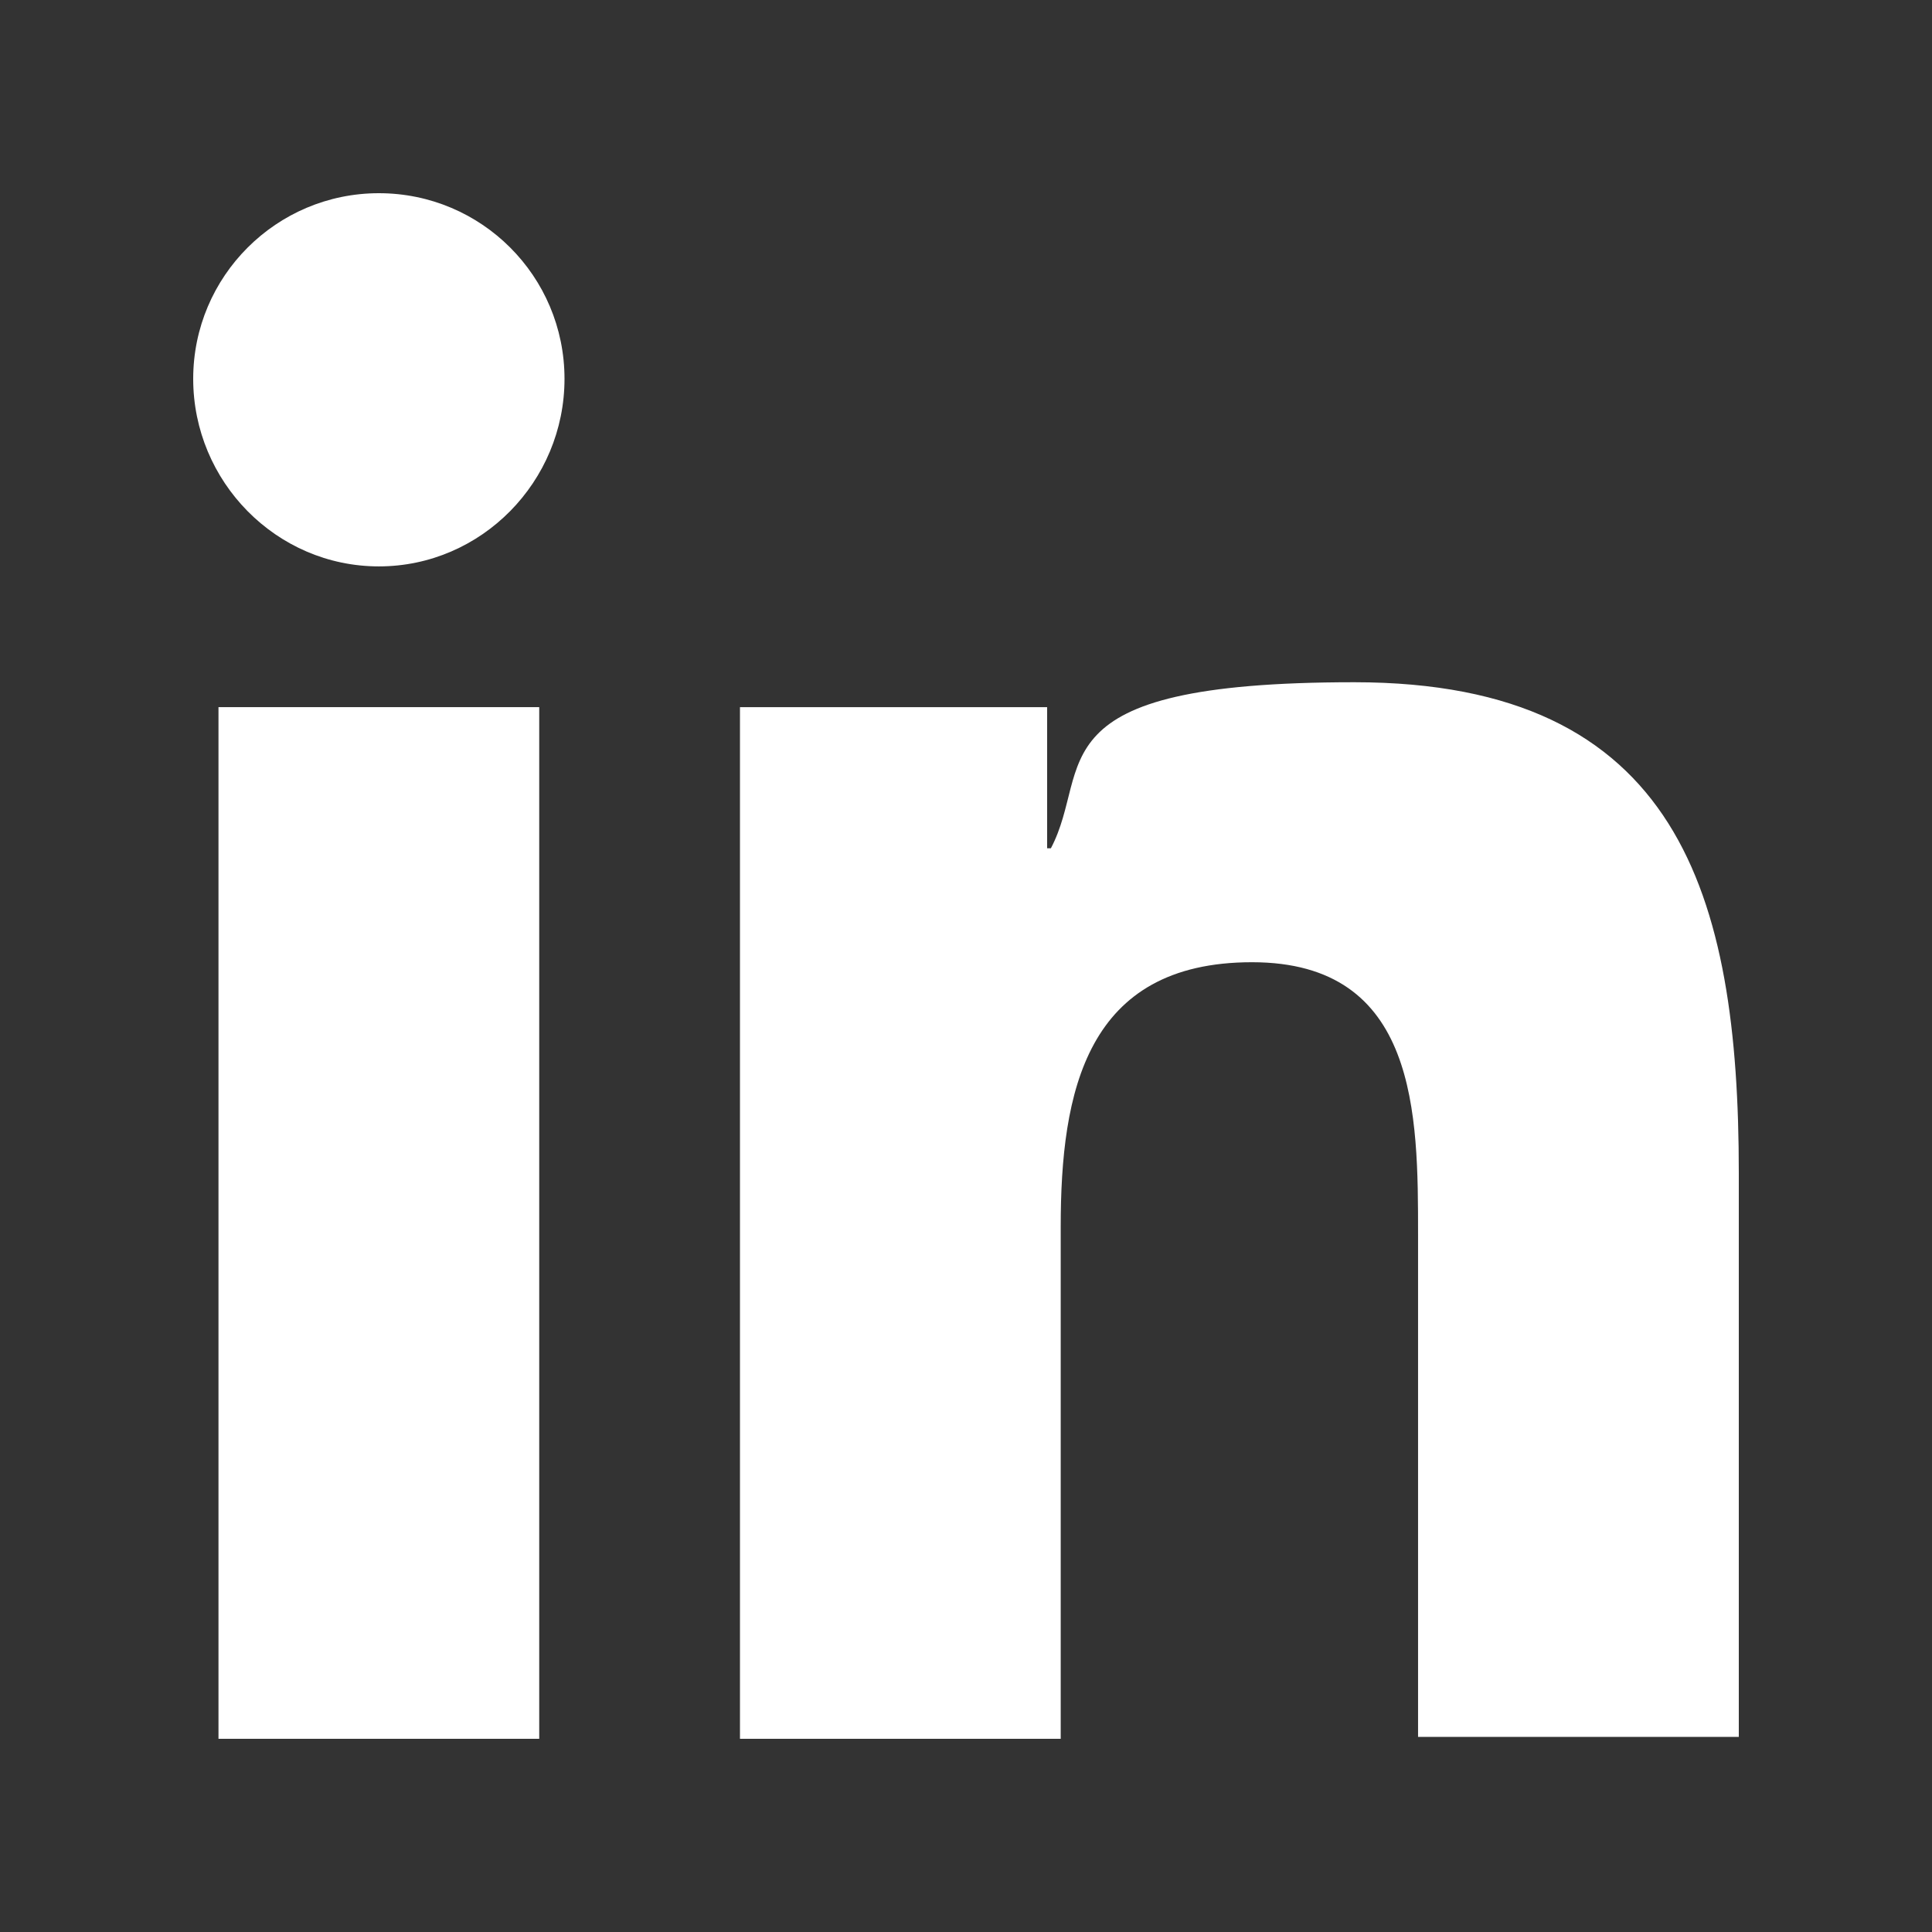 <?xml version="1.0" encoding="UTF-8"?>
<svg id="Layer_1" xmlns="http://www.w3.org/2000/svg" version="1.1" viewBox="0 0 512 512">
  <rect x="0" y="0" width="512" height="512" fill="#333333" stroke="none"/>
  <!-- Generator: Adobe Illustrator 29.0.1, SVG Export Plug-In . SVG Version: 2.1.0 Build 192)  -->
  <defs>
    <style>
      .st0 {
        fill: #fff;
      }
    </style>
  </defs>
  <g id="_x31_0.Linkedin">
    <path class="st0" d="M460.8,460.8v-150c0-73.7-15.9-130-101.9-130s-69.1,22.5-80.4,44h-1v-37.4h-81.4v273.4h85v-135.7c0-35.8,6.7-70.1,50.7-70.1s44,40.4,44,72.2v133.1h85v.5Z"/>
    <path class="st0" d="M57.9,187.4h85v273.4H57.9V187.4Z"/>
    <path class="st0" d="M100.4,51.2c-27.1,0-49.2,22-49.2,49.2s22,49.7,49.2,49.7,49.2-22.5,49.2-49.7-22-49.2-49.2-49.2Z"/>
  </g>
</svg>